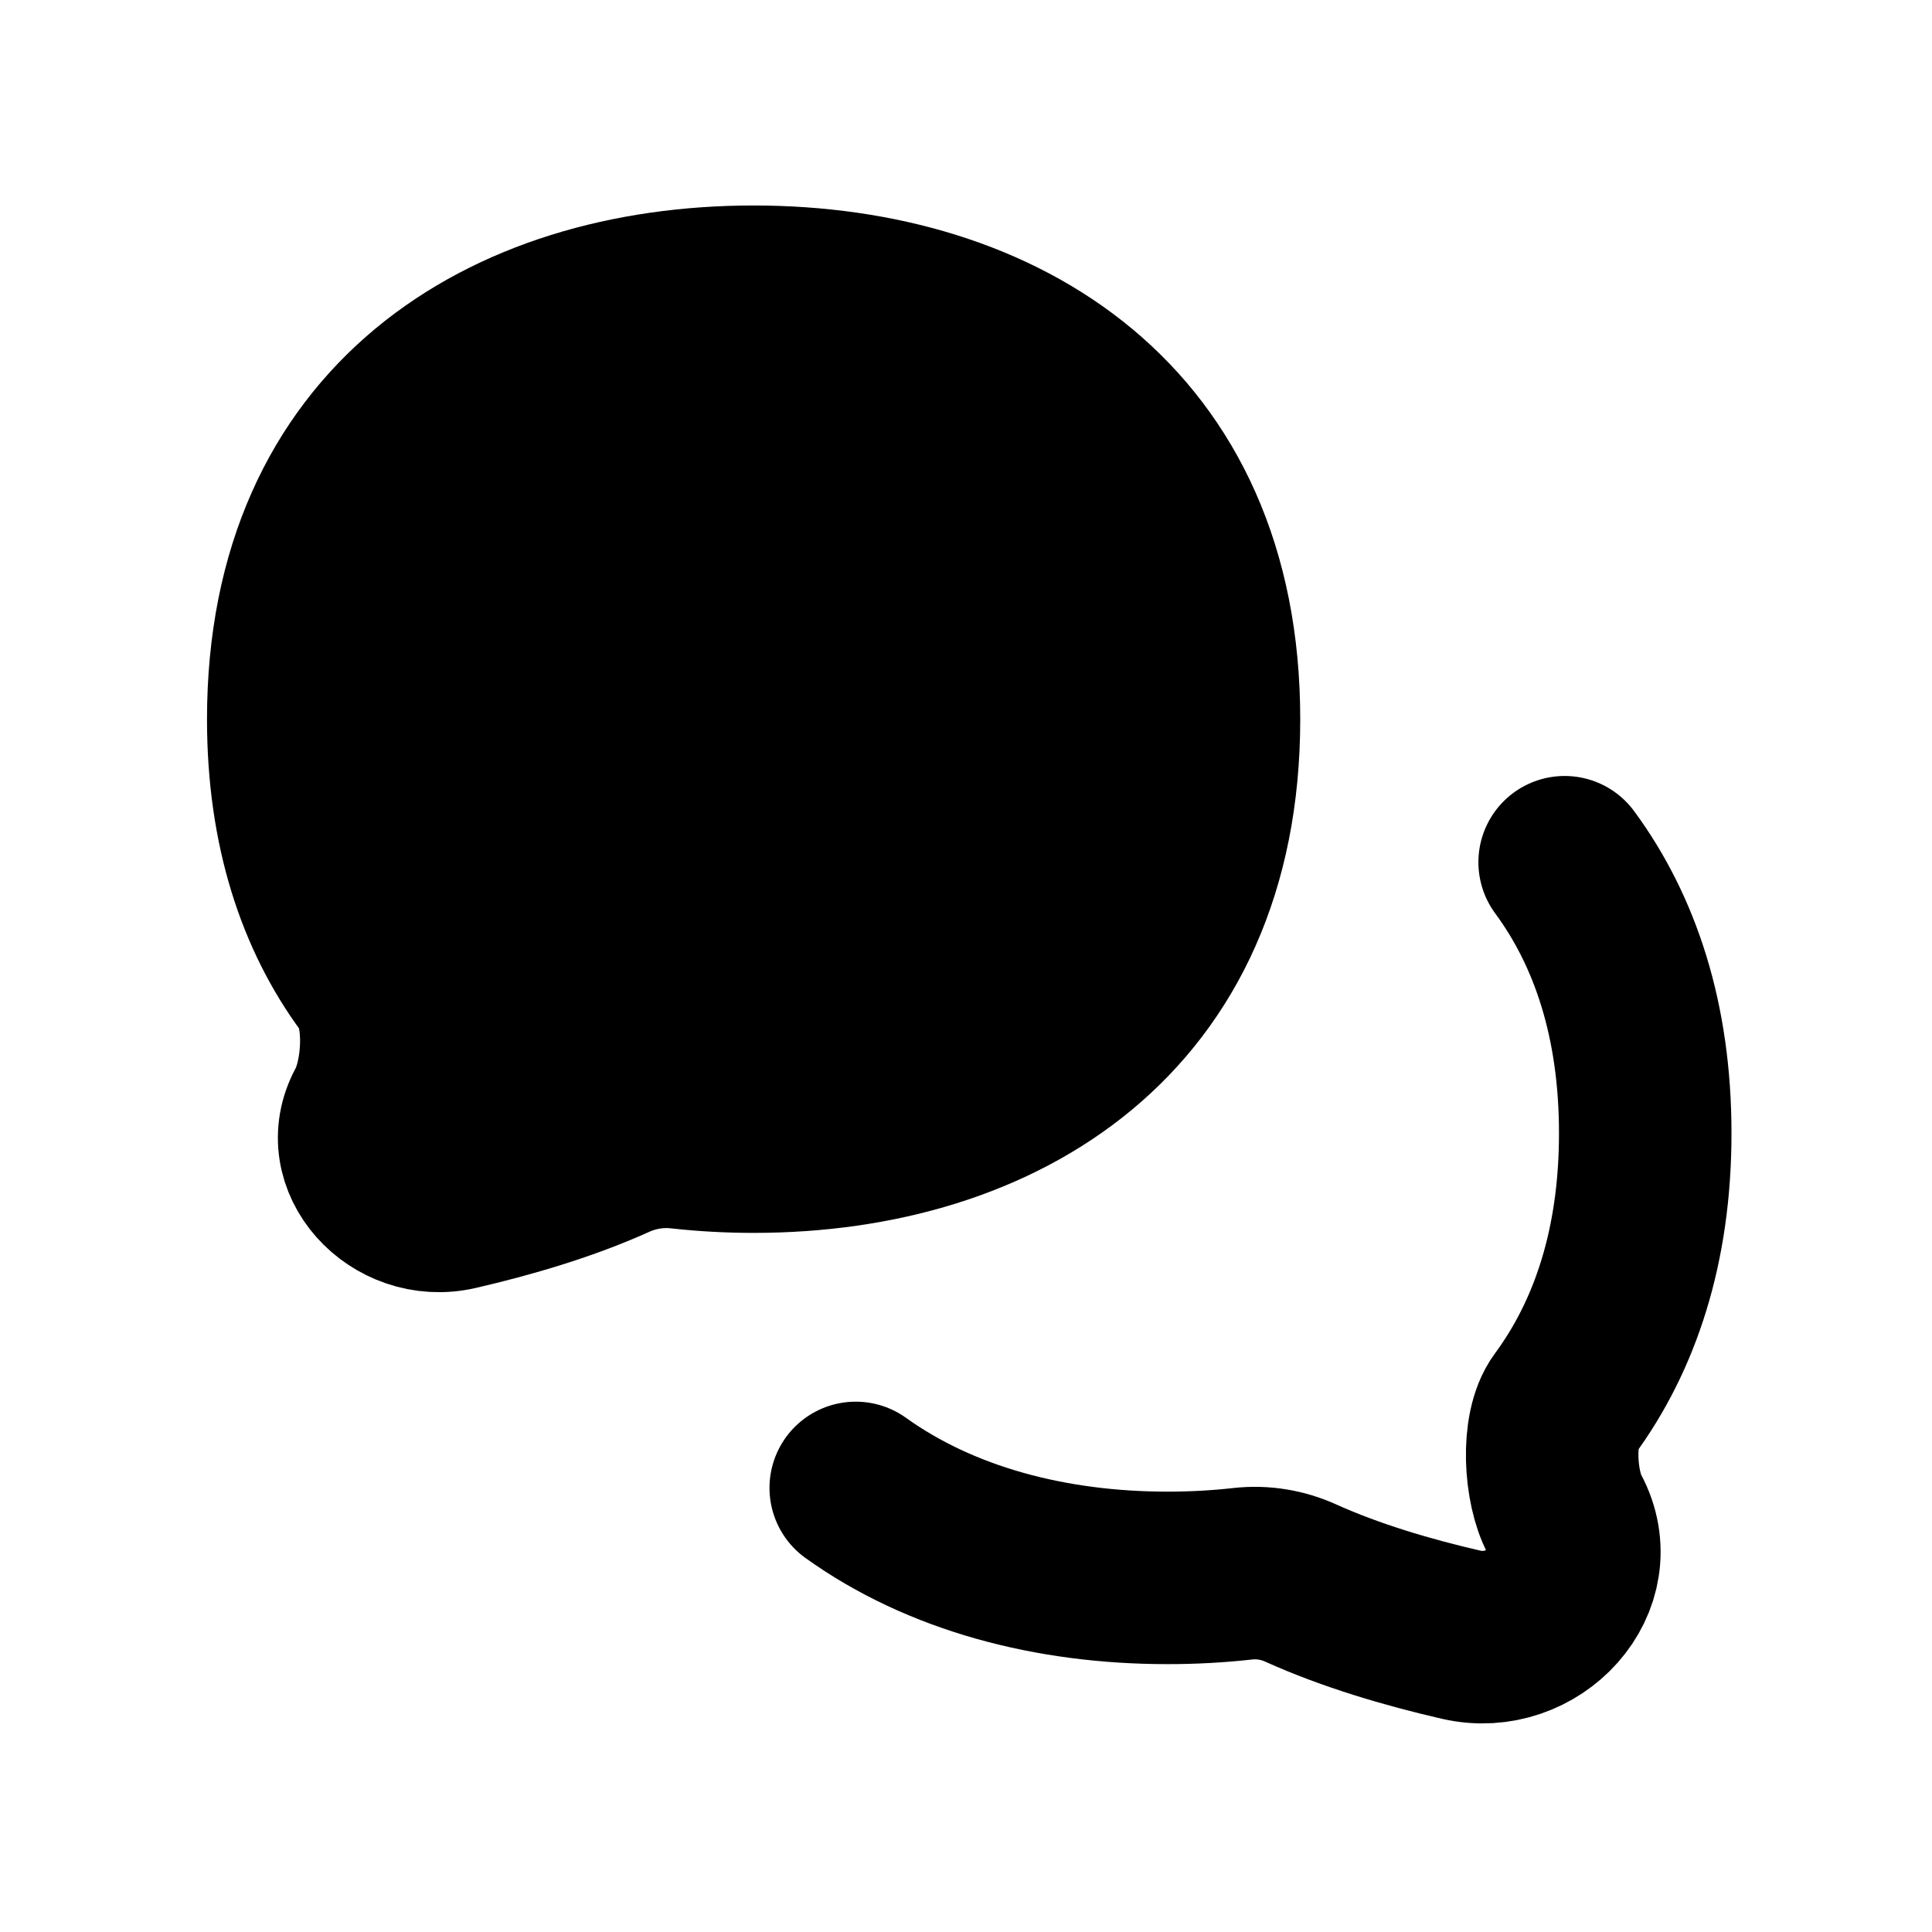 <svg width="14" height="14" viewBox="0 0 14 14" fill="none" xmlns="http://www.w3.org/2000/svg">
<path d="M5.461 8.434C7.307 8.434 8.922 7.434 8.922 5.212C8.922 2.989 7.307 1.989 5.461 1.989C3.616 1.989 2 2.989 2 5.212C2 6.028 2.218 6.679 2.585 7.177C2.718 7.357 2.69 7.778 2.584 7.975C2.329 8.448 2.81 8.966 3.334 8.846C3.725 8.756 4.136 8.634 4.496 8.472C4.627 8.412 4.773 8.388 4.916 8.404C5.095 8.424 5.277 8.434 5.461 8.434Z" fill="black" stroke="black" stroke-linecap="round" stroke-linejoin="round"/>
<path d="M11.338 6.248C11.705 6.746 11.922 7.396 11.922 8.212C11.922 9.028 11.704 9.679 11.337 10.177C11.204 10.357 11.232 10.778 11.338 10.975C11.593 11.448 11.112 11.966 10.589 11.846C10.197 11.756 9.786 11.634 9.427 11.472C9.295 11.412 9.15 11.388 9.006 11.404C8.828 11.424 8.646 11.434 8.461 11.434C7.615 11.434 6.817 11.224 6.201 10.782" stroke="black" stroke-width="1.25" stroke-linecap="round" stroke-linejoin="round"/>
</svg>
